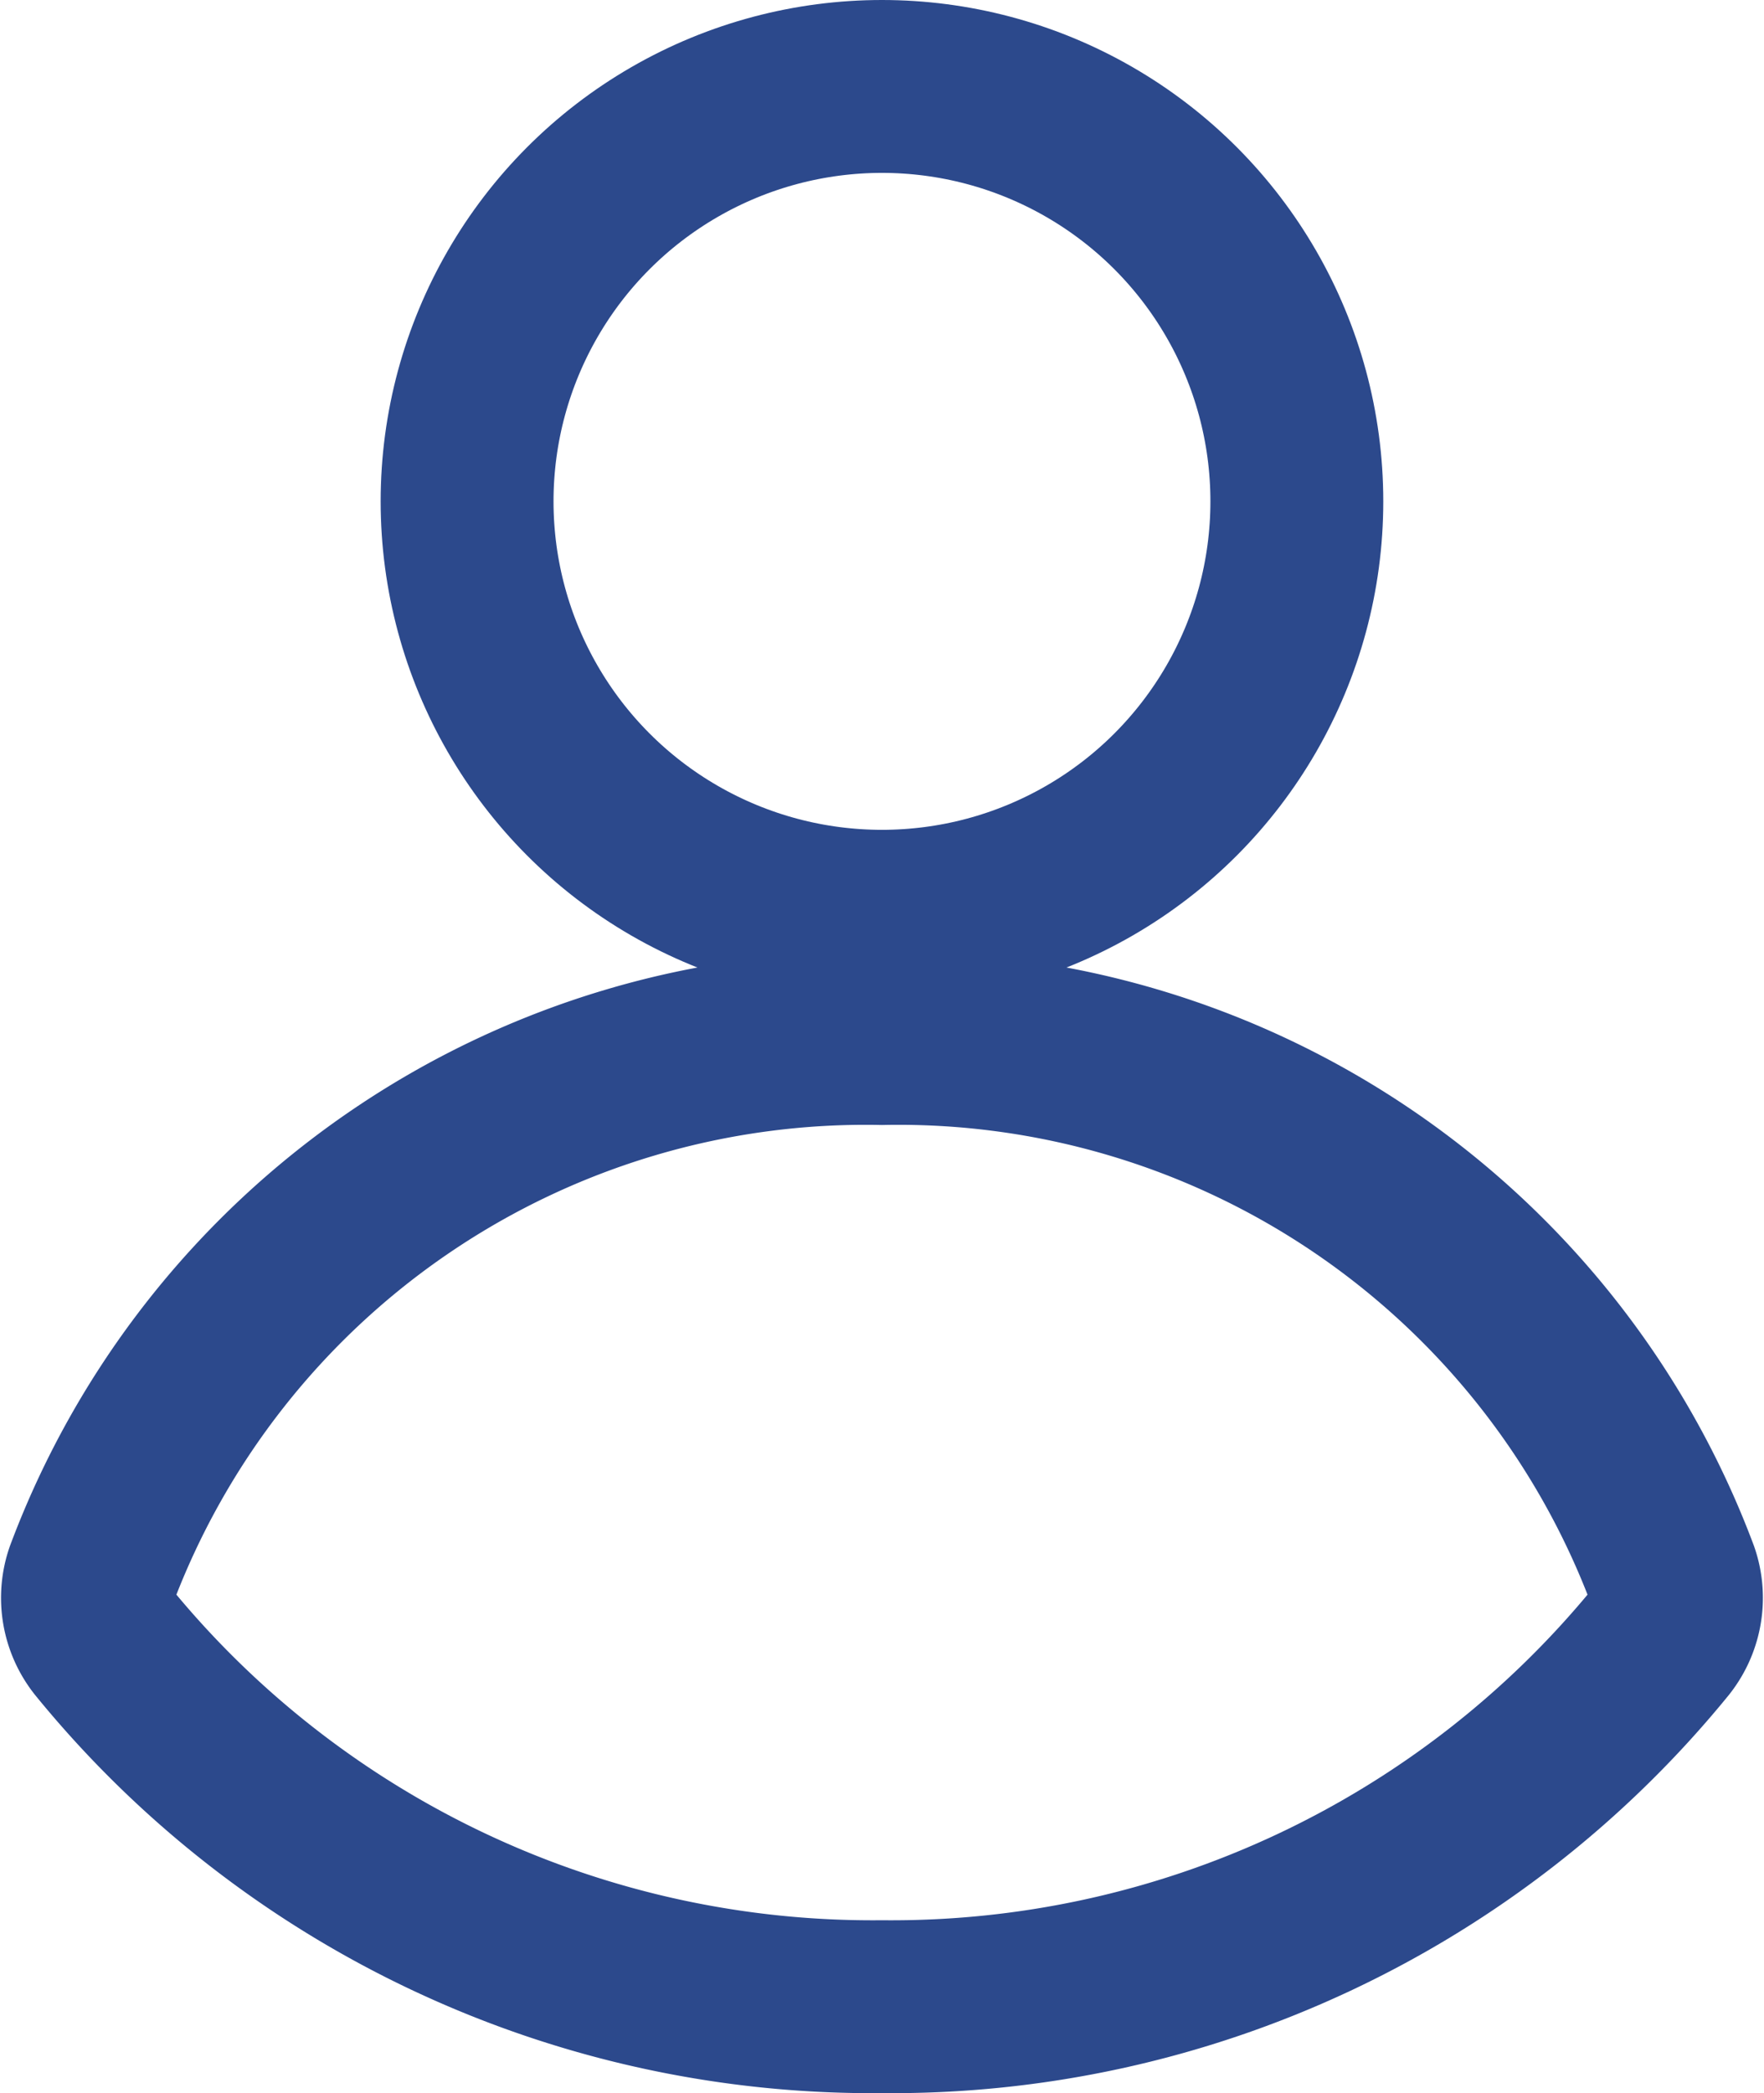<svg xmlns="http://www.w3.org/2000/svg" width="25.511" height="30.268" viewBox="0 0 25.511 30.268">
  <g id="contact" transform="translate(1.265 1.018)">
    <path id="Pfad_4" data-name="Pfad 4" d="M4.554,23.764a1,1,0,0,0,.163.946A14.36,14.36,0,0,0,15.99,30a14.36,14.36,0,0,0,11.273-5.29,1,1,0,0,0,.163-.946A11.955,11.955,0,0,0,15.99,16,11.955,11.955,0,0,0,4.554,23.764Z" transform="translate(-4.5 -2)" fill="none" stroke="#2c498c" stroke-width="2.5" fill-rule="evenodd"/>
    <circle id="Ellipse_3" data-name="Ellipse 3" cx="6" cy="6" r="6" transform="translate(5.49 0.232)" fill="none" stroke="#2c498c" stroke-width="2.5"/>
  </g>
</svg>
